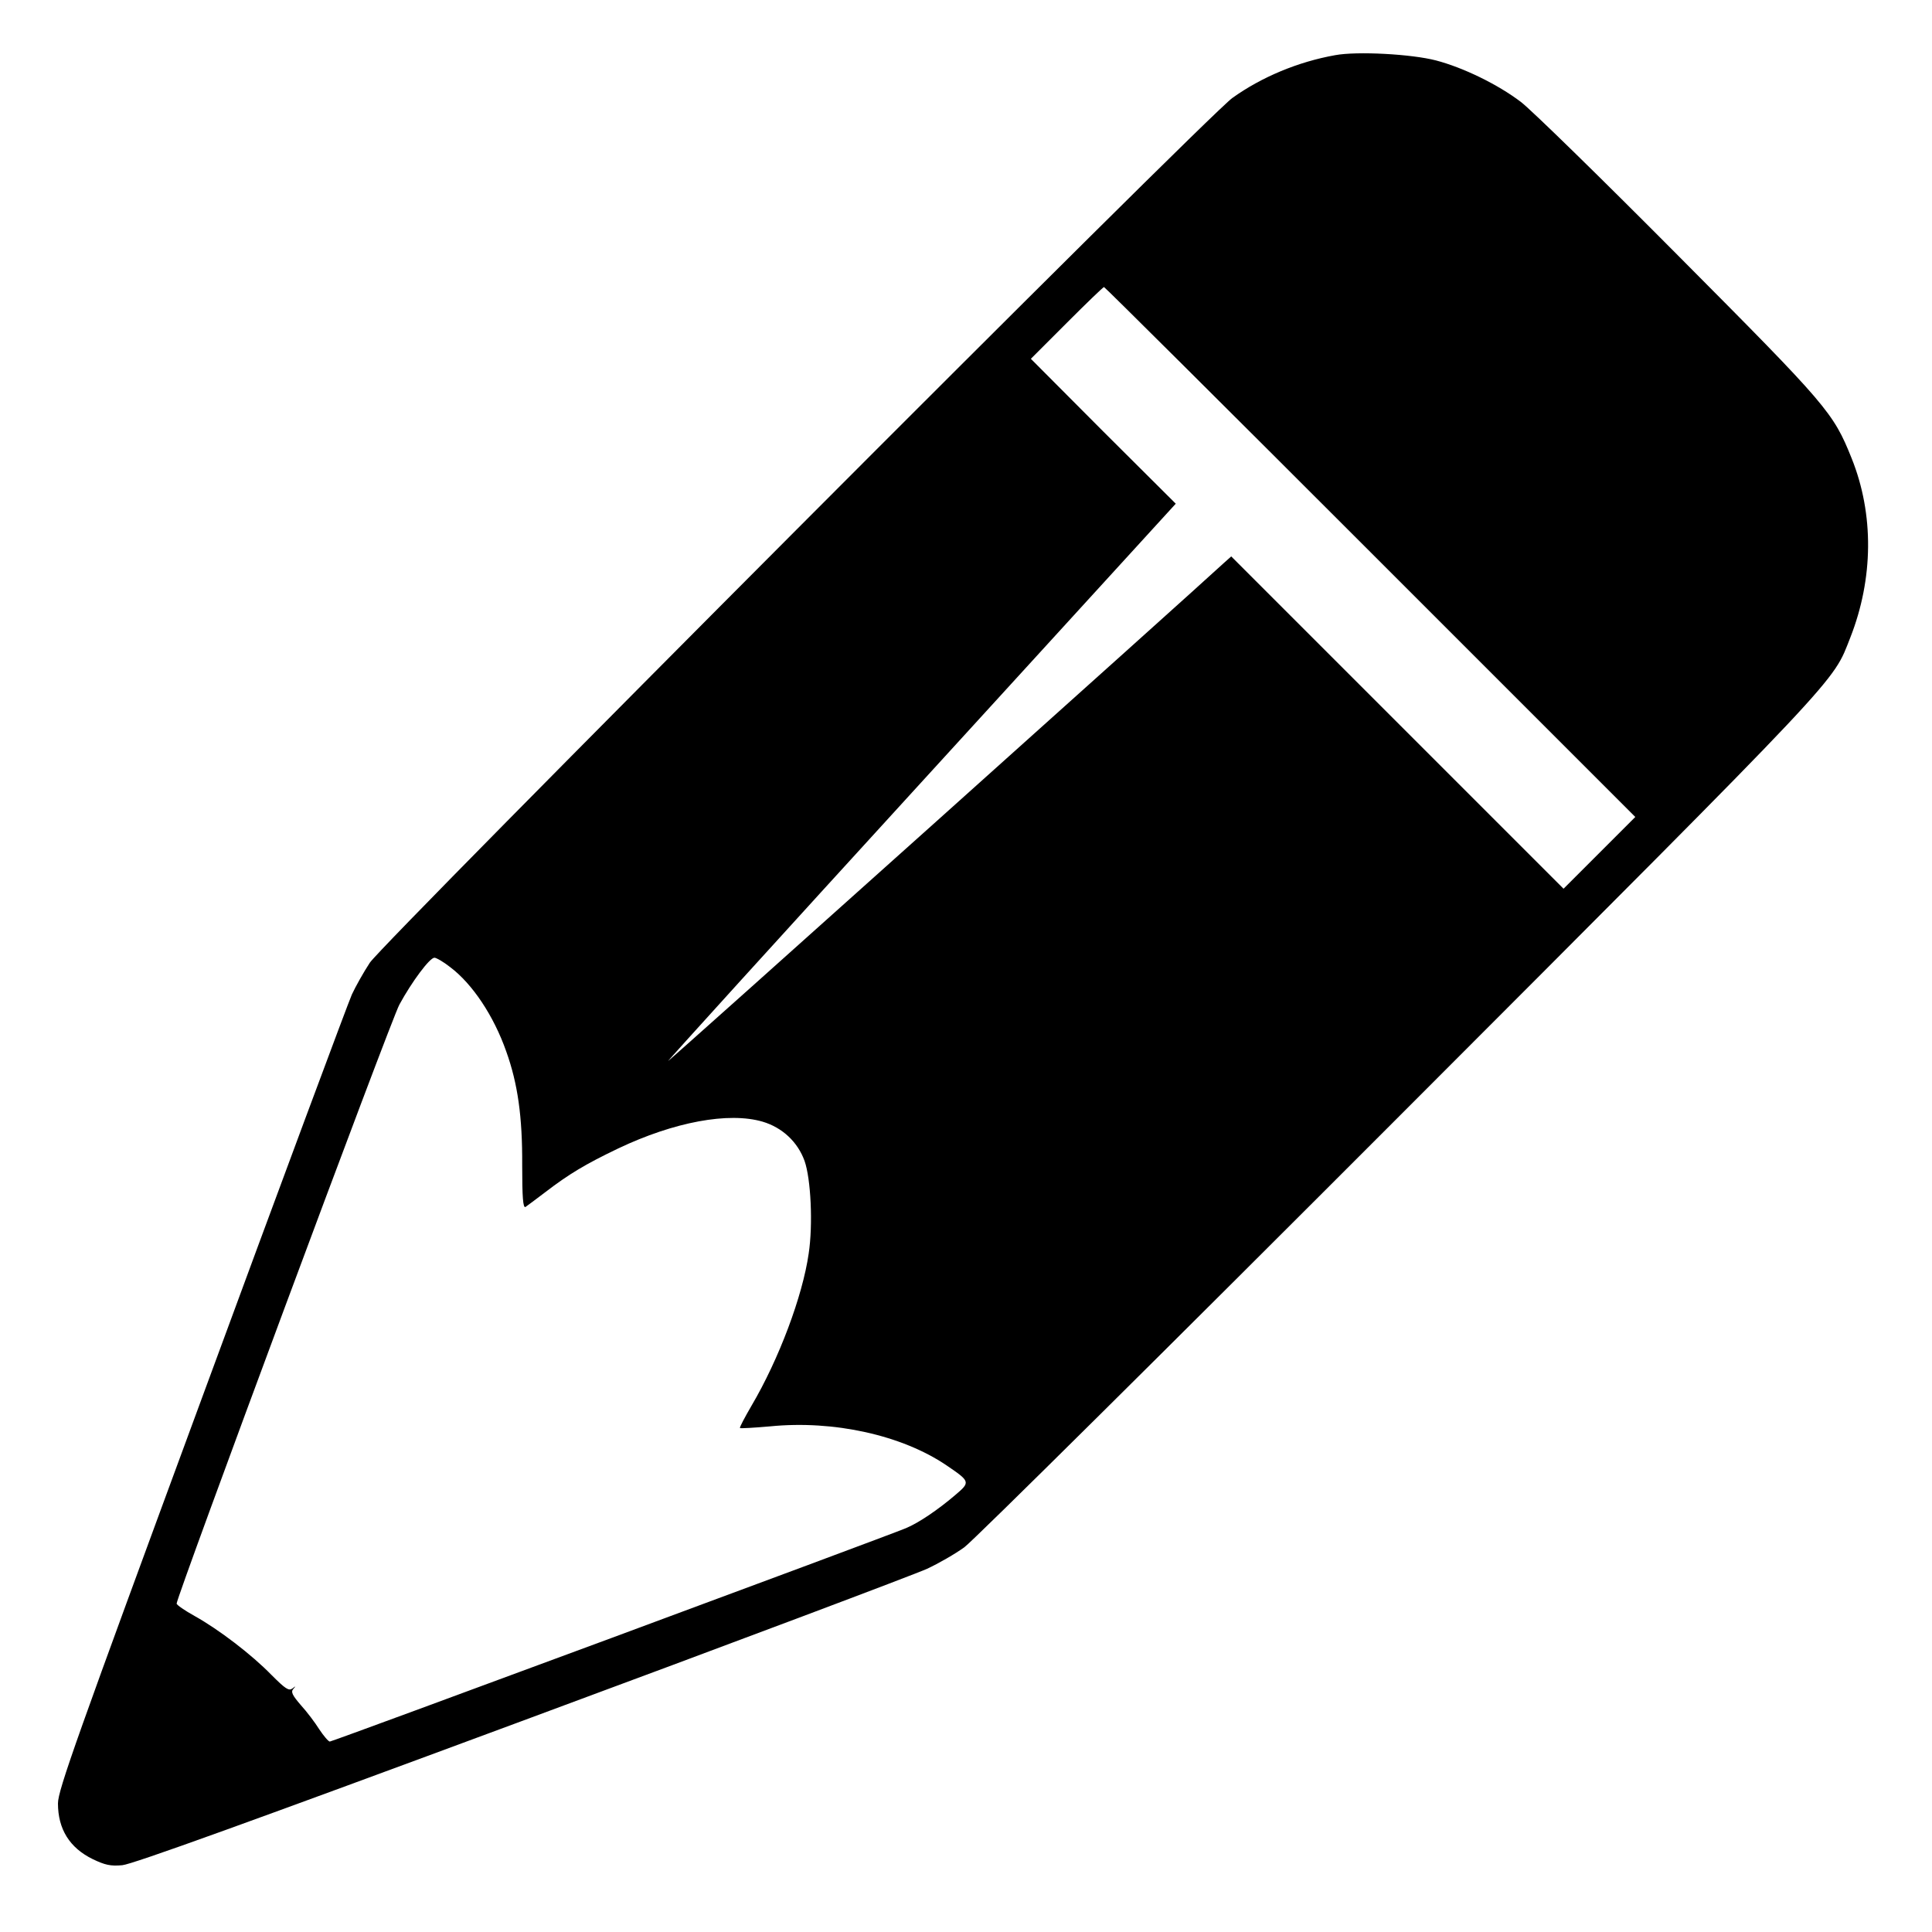 <?xml version="1.0" standalone="no"?>
<!DOCTYPE svg PUBLIC "-//W3C//DTD SVG 20010904//EN"
 "http://www.w3.org/TR/2001/REC-SVG-20010904/DTD/svg10.dtd">
<svg version="1.0" xmlns="http://www.w3.org/2000/svg"
 width="700pt" height="700pt" viewBox="0 0 700 700"
 preserveAspectRatio="xMidYMid meet">
<g transform="translate(0,700) scale(0.1,-0.1)"
fill="#000000" stroke="none">
<path d="M4837 6800 c-134 -24 -266 -79 -372 -155 -91 -65 -3073 -3056 -3125
-3133 -23 -35 -52 -87 -65 -115 -13 -29 -258 -687 -544 -1464 -453 -1229 -521
-1419 -521 -1467 0 -93 42 -161 126 -202 44 -21 64 -26 107 -22 36 3 468 159
1447 522 767 284 1428 533 1469 552 41 19 102 54 135 78 34 25 743 728 1577
1563 1627 1629 1567 1566 1633 1733 84 214 86 447 5 649 -67 167 -86 189 -628
734 -278 280 -535 531 -571 558 -83 63 -208 124 -307 150 -88 23 -286 34 -366
19z m128 -1800 l960 -960 -130 -130 -130 -130 -602 602 -602 602 -28 -25
c-110 -102 -2001 -1797 -2012 -1803 -7 -5 403 447 913 1005 l926 1014 -263
262 -262 263 130 130 c71 71 132 130 135 130 3 0 437 -432 965 -960z m-3334
-1504 c81 -61 158 -177 203 -305 42 -117 59 -237 58 -413 0 -116 3 -156 12
-151 6 4 38 28 71 53 86 66 146 102 265 159 202 96 400 133 523 97 71 -21 127
-73 152 -142 23 -65 31 -231 15 -336 -22 -154 -108 -383 -207 -551 -25 -43
-44 -79 -42 -81 2 -2 51 1 109 6 231 23 478 -32 639 -141 87 -59 87 -61 33
-107 -63 -54 -134 -102 -180 -121 -74 -31 -2077 -773 -2087 -773 -5 0 -22 20
-38 44 -15 24 -45 64 -67 88 -31 36 -37 48 -27 59 10 11 9 11 -4 1 -13 -9 -25
-1 -75 49 -72 74 -191 165 -279 214 -36 20 -65 40 -65 45 0 25 777 2116 807
2170 45 83 110 170 127 170 7 0 33 -15 57 -34z"/>
</g>
</svg>
